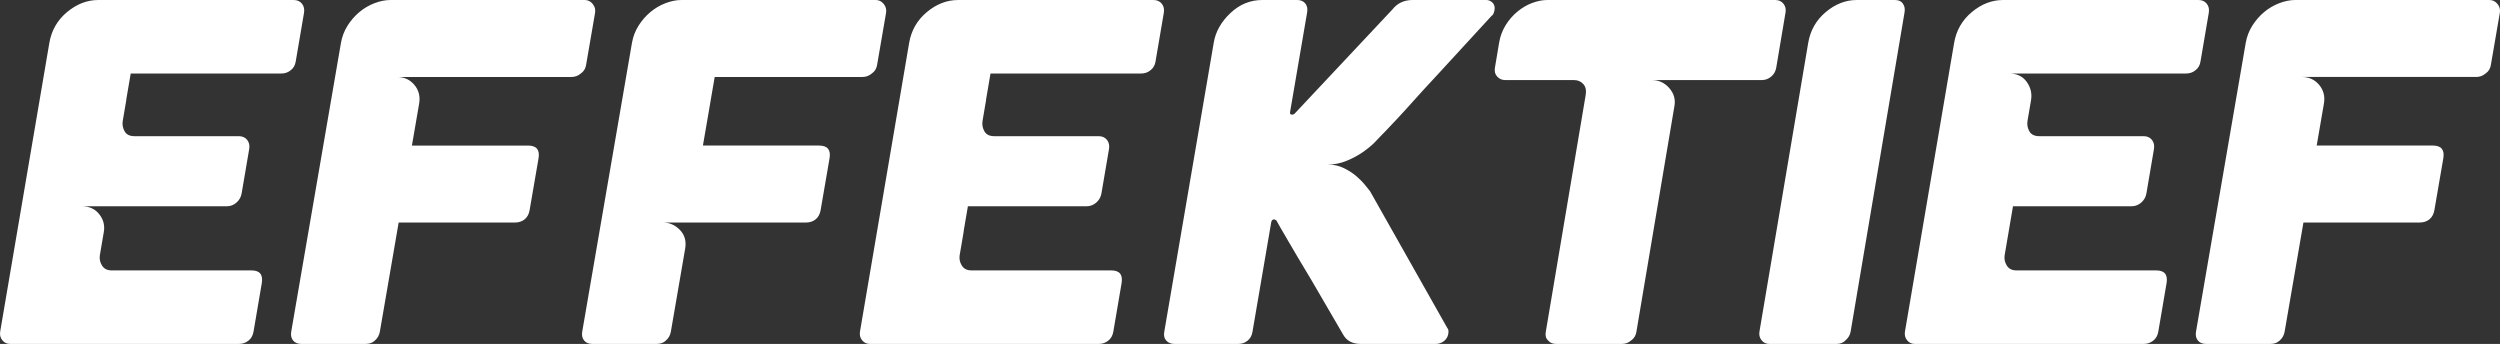 <?xml version="1.0" encoding="UTF-8"?>
<svg xmlns="http://www.w3.org/2000/svg" id="logos" viewBox="0 0 2907.69 400">
  <rect x="0" y="0" width="2907.69" height="400" fill="#333333" stroke="none"/>
  <defs>
    <style>.cls-1{fill:#fff;}</style>
  </defs>
  <path id="effektief" class="cls-1" d="M1018.49,0h-225.86c-6.02,0-12.25,1.27-18.69,3.74-6.44,2.47-12.29,5.94-17.54,10.34-5.25,4.39-9.83,9.65-13.71,15.78-3.85,6.13-6.43,12.81-7.68,20.08l-57.82,335.73c-.73,4.21-.01,7.64,2.17,10.34,2.15,2.66,5.33,3.99,9.46,3.99h74.9c4.53,0,8.13-1.33,10.83-3.99,3.08-2.69,5-6.13,5.73-10.34l16.61-96.42c1.51-8.79-.52-16.06-6.11-21.82-5.58-5.73-12.13-8.6-19.63-8.6h166.17c4.5,0,8.26-1.24,11.33-3.71,3.04-2.51,4.99-6.03,5.78-10.61l10.38-60.28c1.71-9.93-2.32-14.92-12.07-14.92h-135.19l8.4-48.77c.02-.11,0-.21.02-.32l5.29-30.69h171.82c4.13,0,7.73-1.33,10.83-3.99,3.41-2.32,5.45-5.54,6.18-9.78l10.47-60.81c.66-3.84-.24-7.27-2.72-10.34-2.48-3.06-5.59-4.61-9.35-4.61M680.03,0h-225.86c-6.01,0-12.25,1.27-18.69,3.74-6.44,2.47-12.29,5.94-17.54,10.34-5.25,4.39-9.83,9.65-13.71,15.78-3.85,6.13-6.43,12.81-7.68,20.08l-57.82,335.73c-.73,4.21-.01,7.64,2.17,10.34,2.15,2.66,5.33,3.99,9.46,3.99h74.9c4.53,0,8.13-1.33,10.83-3.99,3.08-2.69,5-6.13,5.73-10.34l8.54-49.56,8.07-46.86,5.24-30.42h135.19c4.49,0,8.26-1.24,11.33-3.71,3.04-2.51,4.99-6.03,5.78-10.61l10.38-60.28c1.71-9.93-2.32-14.92-12.07-14.92h-135.19l8.4-48.77c1.45-8.42-.4-15.69-5.54-21.82-5.14-6.1-11.84-9.19-20.1-9.19h202.77c4.13,0,7.73-1.33,10.83-3.99,3.41-2.32,5.45-5.54,6.18-9.78l10.47-60.81c.66-3.84-.24-7.27-2.72-10.34-2.48-3.06-5.59-4.61-9.35-4.61M2904.77,4.61c-2.48-3.06-5.58-4.61-9.35-4.61h-225.85c-6.02,0-12.25,1.27-18.69,3.74-6.44,2.48-12.29,5.94-17.54,10.34-5.25,4.39-9.83,9.66-13.71,15.78-3.85,6.13-6.43,12.81-7.68,20.08l-57.82,335.73c-.72,4.21-.01,7.64,2.17,10.34,2.15,2.66,5.33,3.99,9.46,3.99h74.9c4.53,0,8.13-1.33,10.83-3.99,3.07-2.69,5-6.13,5.73-10.34l9.49-55.09,7.12-41.34,5.24-30.42h135.19c4.49,0,8.26-1.24,11.33-3.71,3.04-2.51,4.99-6.04,5.78-10.61l10.38-60.28c1.71-9.93-2.32-14.92-12.07-14.92h-135.19l8.4-48.77c1.45-8.42-.4-15.69-5.54-21.82-5.15-6.1-11.84-9.19-20.1-9.19h202.77c4.13,0,7.73-1.33,10.83-3.99,3.41-2.32,5.45-5.54,6.18-9.78l10.47-60.81c.66-3.84-.24-7.27-2.72-10.34M1292.54,314.5h-162.66c-5.23,0-8.98-1.92-11.27-5.75-2.33-3.81-3.14-7.83-2.43-12.04l4.6-26.98c.07-.44.04-.86.09-1.3l4.86-28.54h138.31c4.05,0,7.76-1.46,11.03-4.3,3.25-2.88,5.27-6.41,5.98-10.61l8.8-51.65c.72-4.21-.09-7.77-2.36-10.65-2.31-2.85-5.52-4.3-9.57-4.3h-121.45c-5.59,0-9.44-1.89-11.58-5.72-2.11-3.84-2.84-7.83-2.12-12.07l4.1-24.08c.08-.46.04-.89.1-1.35l5.05-29.66h175.04c4.48,0,8.22-1.33,11.29-4.02,2.97-2.29,4.85-5.54,5.57-9.75l9.68-56.82c.72-4.21-.09-7.74-2.37-10.61-2.3-2.88-5.52-4.3-9.6-4.3h-227.27c-13.01,0-25.13,4.67-36.37,14.05-11.27,9.38-18.12,21.35-20.59,35.87l-57.18,335.73c-.65,3.84.16,7.18,2.46,10.06,2.27,2.88,5.3,4.3,9,4.3h266.29c4.08,0,7.72-1.24,10.94-3.74,3.22-2.48,5.2-6,5.98-10.61l9.58-56.23c1.7-9.96-2.3-14.92-11.94-14.92M1593.47,222.4c-1.25-1.52-3.24-4-6.01-7.47-2.8-3.44-6.23-6.88-10.29-10.35-4.1-3.44-8.89-6.51-14.42-9.17-5.52-2.7-11.64-4.03-18.35-4.03,7.46,0,14.72-1.43,21.74-4.31,7.02-2.88,13.31-6.23,18.83-10.07,5.49-3.81,10.06-7.56,13.67-11.19,3.62-3.66,5.9-6.04,6.85-7.19.43-.37,2.59-2.6,6.45-6.6,3.86-4.03,8.66-9.11,14.37-15.25,5.73-6.11,11.81-12.83,18.31-20.11,6.48-7.28,15.43-17.04,26.87-29.32,18.8-20.3,39.93-43.29,63.36-68.95,1.62-.77,2.76-3.07,3.42-6.91.53-3.07-.14-5.73-1.98-8.03-2.23-2.32-4.82-3.47-7.81-3.47h-85.21c-10.1,0-18.01,3.66-23.72,10.94l-113.82,121.26c-.89.78-1.86,1.15-2.98,1.15-1.87,0-2.65-.96-2.32-2.88l19.87-116.08c.72-4.21-.02-7.65-2.16-10.35-2.17-2.67-5.29-4.03-9.41-4.03h-40.35c-14.21,0-26.65,5.08-37.37,15.25-10.72,10.16-17.14,21.54-19.3,34.18l-57.64,336.78c-.72,4.22.1,7.56,2.48,10.04,2.38,2.51,5.43,3.75,9.18,3.75h74.54c4.11,0,7.68-1.24,10.74-3.75,3.02-2.48,4.93-5.82,5.65-10.04l21.84-127.58c.39-2.29,1.53-3.47,3.4-3.47.36,0,1.23.4,2.58,1.18.56,1.15,2.07,3.81,4.52,8.03,2.45,4.21,5.42,9.3,8.88,15.25,3.49,5.92,7.23,12.33,11.28,19.24,4.05,6.88,9.43,15.9,16.14,26.99,10.96,18.78,23.25,39.85,36.82,63.22,3.98,7.28,10.82,10.94,20.55,10.94h87.44c3.36,0,6.54-1.15,9.54-3.44,2.66-2.32,4.24-4.99,4.76-8.06.59-3.44.23-5.76-1.05-6.91l-89.91-159.19ZM2064.79,0h-264.84c-5.86,0-11.86,1.15-17.96,3.47-6.1,2.29-11.81,5.64-17.13,10.04-5.35,4.4-9.91,9.7-13.7,15.8-3.8,6.14-6.3,12.86-7.52,20.11l-4.94,29.32c-.71,4.21.16,7.69,2.66,10.35,2.49,2.7,5.57,4.03,9.26,4.03h80c4.43,0,8.02,1.52,10.83,4.59,2.78,3.07,3.74,7.28,2.84,12.64l-46.47,275.86c-.71,4.22.2,7.47,2.76,9.76,2.1,2.7,5.21,4.03,9.26,4.03h76.7c4.02,0,7.57-1.33,10.59-4.03,3.33-2.29,5.37-5.55,6.08-9.76l44.34-263.21c1.29-7.65-.79-14.57-6.18-20.7-5.4-6.1-12.17-9.17-20.23-9.17h127.99c4.05,0,7.66-1.33,10.88-4.03,3.22-2.66,5.17-6.14,5.88-10.35l10.84-64.36c.64-3.81-.16-7.19-2.44-10.07-2.29-2.85-5.43-4.31-9.48-4.31M2203.73,0h-44.17c-12.89,0-24.91,4.67-36.08,14.05-11.14,9.38-17.96,21.35-20.41,35.87l-56.69,335.73c-.65,3.84.16,7.18,2.44,10.06,2.28,2.88,5.26,4.3,8.95,4.3h78.42c4.41,0,8-1.52,10.72-4.58,3.01-2.69,4.88-5.94,5.52-9.78l62.7-371.28c.71-4.21-.01-7.68-2.13-10.34-1.75-2.69-4.86-4.02-9.27-4.02M2507.92,314.5h-162.66c-5.23,0-8.99-1.92-11.27-5.75-2.28-3.73-3.09-7.66-2.45-11.78l9.72-57.08h138.15c4.06,0,7.76-1.46,11.04-4.3,3.25-2.88,5.27-6.41,5.98-10.61l8.79-51.65c.72-4.21-.09-7.77-2.36-10.65-2.31-2.85-5.52-4.3-9.57-4.3h-121.44c-5.59,0-9.44-1.89-11.58-5.72-2.11-3.84-2.84-7.83-2.12-12.07l4.1-24.08c1.31-7.67-.37-14.73-5-21.26-4.66-6.5-11.44-9.75-20.36-9.75h205.56c4.48,0,8.22-1.33,11.29-4.02,2.98-2.29,4.85-5.54,5.57-9.75l9.68-56.82c.72-4.21-.1-7.74-2.37-10.61-2.3-2.88-5.51-4.3-9.6-4.3h-227.27c-13.01,0-25.13,4.67-36.37,14.05-11.27,9.38-18.12,21.35-20.59,35.87l-57.18,335.73c-.65,3.84.16,7.18,2.46,10.06,2.27,2.88,5.3,4.3,9,4.3h266.29c4.08,0,7.72-1.24,10.94-3.74,3.22-2.48,5.2-6,5.98-10.61l9.58-56.23c1.7-9.96-2.3-14.92-11.94-14.92M292.53,314.5h-162.66c-5.23,0-8.99-1.92-11.28-5.75-2.32-3.81-3.14-7.83-2.43-12.04l4.6-26.98c1.3-7.64-.5-14.54-5.38-20.64-4.9-6.13-11.62-9.19-20.18-9.19h168.82c4.06,0,7.76-1.46,11.04-4.3,3.25-2.88,5.27-6.41,5.98-10.61l8.8-51.65c.72-4.21-.09-7.77-2.36-10.65-2.31-2.85-5.52-4.3-9.57-4.3h-121.44c-5.59,0-9.44-1.89-11.58-5.72-2.11-3.84-2.84-7.83-2.12-12.07l4.1-24.08c.08-.46.04-.89.1-1.35l5.05-29.66h175.04c4.48,0,8.22-1.33,11.29-4.02,2.97-2.29,4.85-5.54,5.56-9.75l9.68-56.82c.72-4.21-.1-7.74-2.37-10.61-2.3-2.88-5.52-4.3-9.6-4.3H114.35c-13.01,0-25.13,4.67-36.37,14.05-11.27,9.38-18.12,21.35-20.59,35.87L.22,385.64c-.65,3.84.16,7.18,2.46,10.06,2.27,2.88,5.3,4.3,9,4.3h266.29c4.08,0,7.72-1.24,10.94-3.74,3.21-2.48,5.2-6,5.98-10.61l9.58-56.23c1.7-9.96-2.3-14.92-11.94-14.92"></path>
</svg>
